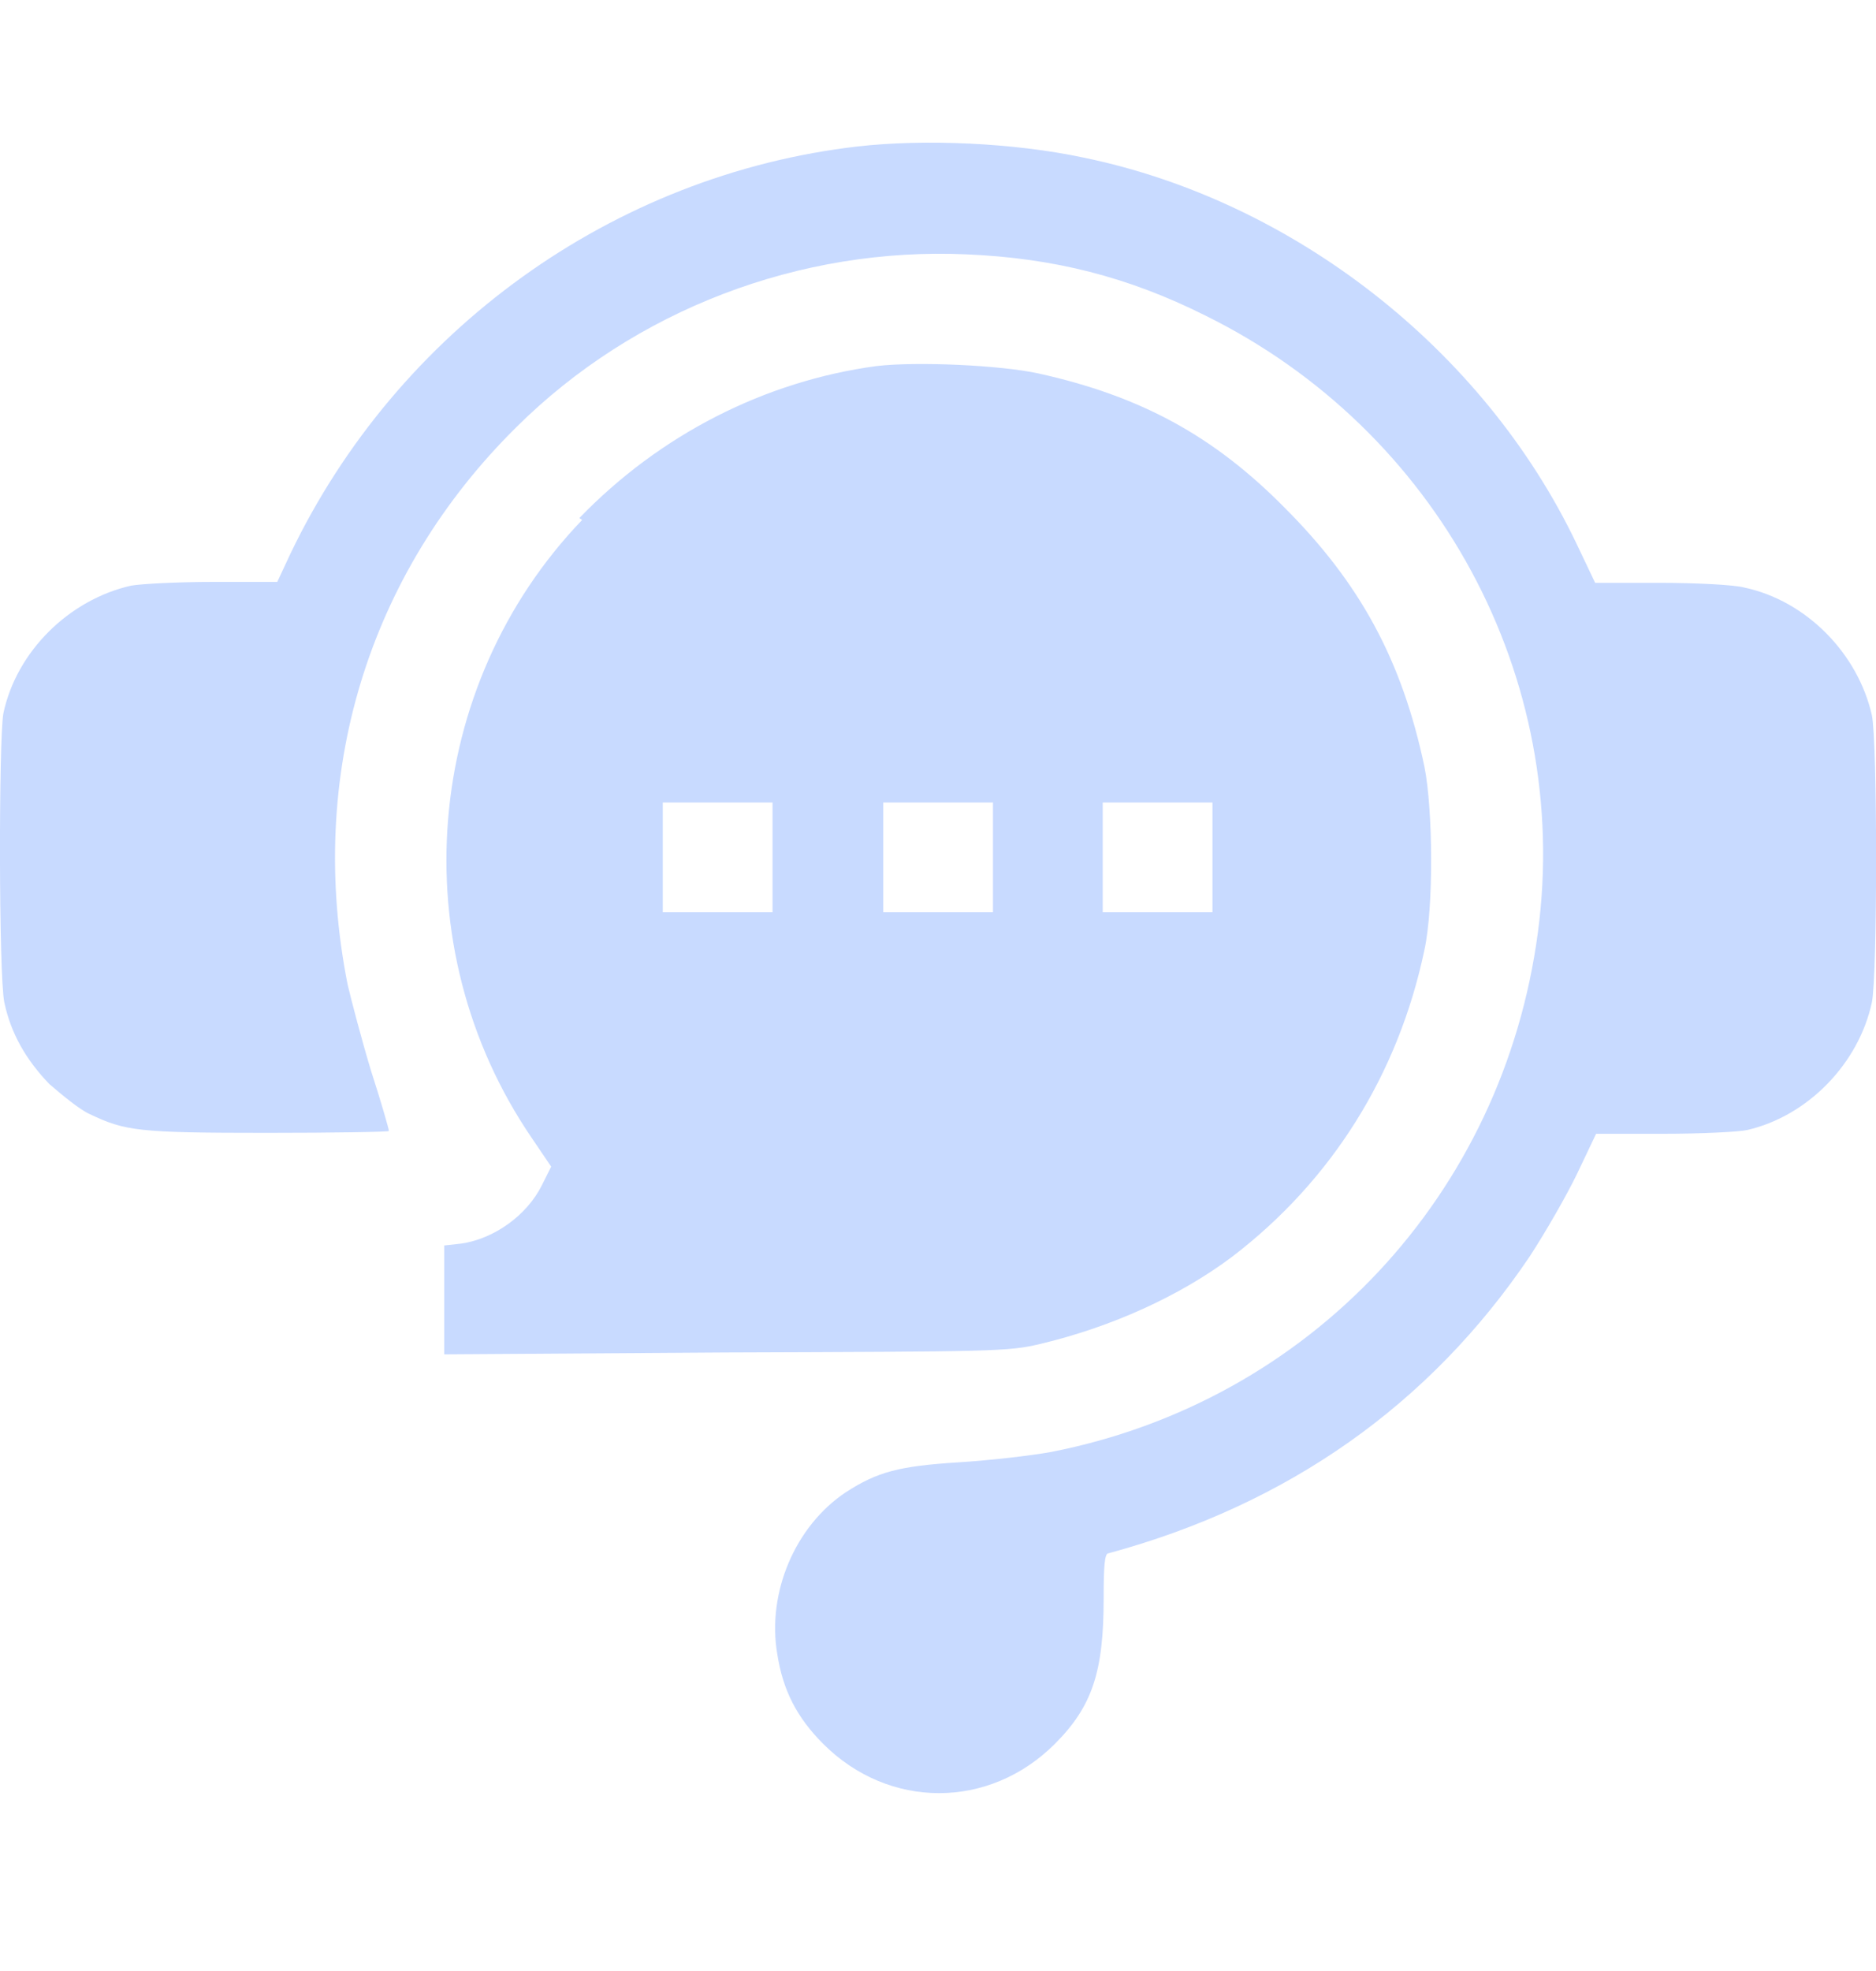 <svg width="20" height="21" viewBox="0 0 20 21" fill="none" xmlns="http://www.w3.org/2000/svg">
<g clip-path="url(#clip0_217_1674)">
<path fill-rule="evenodd" clip-rule="evenodd" d="M3.096 5.9C4.236 3.52 6.536 1.86 9.146 1.56C9.856 1.48 10.806 1.52 11.556 1.68C13.786 2.14 15.816 3.72 16.806 5.79L17.006 6.21H17.696C18.076 6.21 18.486 6.23 18.596 6.26C19.256 6.4 19.806 6.96 19.956 7.62C20.016 7.9 20.016 10.4 19.956 10.68C19.816 11.33 19.276 11.89 18.626 12.04C18.536 12.06 18.126 12.08 17.736 12.08H17.016L16.816 12.5C16.706 12.73 16.476 13.13 16.306 13.39C15.246 14.96 13.736 16.03 11.816 16.55C11.776 16.55 11.766 16.69 11.766 17.03C11.766 17.81 11.646 18.18 11.246 18.58C10.546 19.28 9.476 19.28 8.776 18.58C8.496 18.3 8.346 18.01 8.286 17.62C8.176 16.97 8.476 16.26 9.016 15.9C9.356 15.68 9.586 15.62 10.226 15.58C10.546 15.56 10.986 15.51 11.206 15.47C13.966 14.93 16.026 12.73 16.396 9.93C16.756 7.22 15.326 4.58 12.846 3.36C12.026 2.95 11.236 2.75 10.306 2.71C8.526 2.63 6.766 3.3 5.506 4.55C3.916 6.12 3.266 8.27 3.706 10.49C3.746 10.66 3.856 11.08 3.956 11.41C4.066 11.75 4.146 12.03 4.146 12.05C4.146 12.06 3.556 12.07 2.846 12.07C1.466 12.07 1.336 12.05 0.956 11.87C0.846 11.82 0.666 11.67 0.526 11.55C0.276 11.29 0.116 11.01 0.046 10.68C-0.014 10.39 -0.014 7.88 0.036 7.6C0.176 6.94 0.736 6.39 1.396 6.24C1.506 6.22 1.906 6.2 2.276 6.2H2.956L3.096 5.9ZM6.176 5.52C7.036 4.63 8.156 4.06 9.346 3.9C9.776 3.85 10.666 3.89 11.076 3.98C12.156 4.22 12.936 4.64 13.696 5.41C14.496 6.21 14.946 7.03 15.186 8.17C15.276 8.62 15.286 9.66 15.186 10.12C14.906 11.45 14.196 12.58 13.136 13.39C12.576 13.81 11.846 14.14 11.086 14.32C10.746 14.4 10.606 14.4 7.736 14.41L4.736 14.43V13.27L4.916 13.25C5.266 13.2 5.616 12.95 5.776 12.63L5.876 12.43L5.666 12.12C4.276 10.08 4.506 7.31 6.206 5.54L6.176 5.52ZM8.236 9.72V8.55H7.066V9.72H8.236ZM10.586 9.72V8.55H9.416V9.72H10.586ZM12.926 9.72V8.55H11.756V9.72H12.926Z" fill="#C8DAFF"/>
</g>
<defs>
<clipPath id="clip0_217_1674">
<rect width="20" height="20" fill="white" transform="translate(0 0.273)"/>
</clipPath>
</defs>
</svg>

